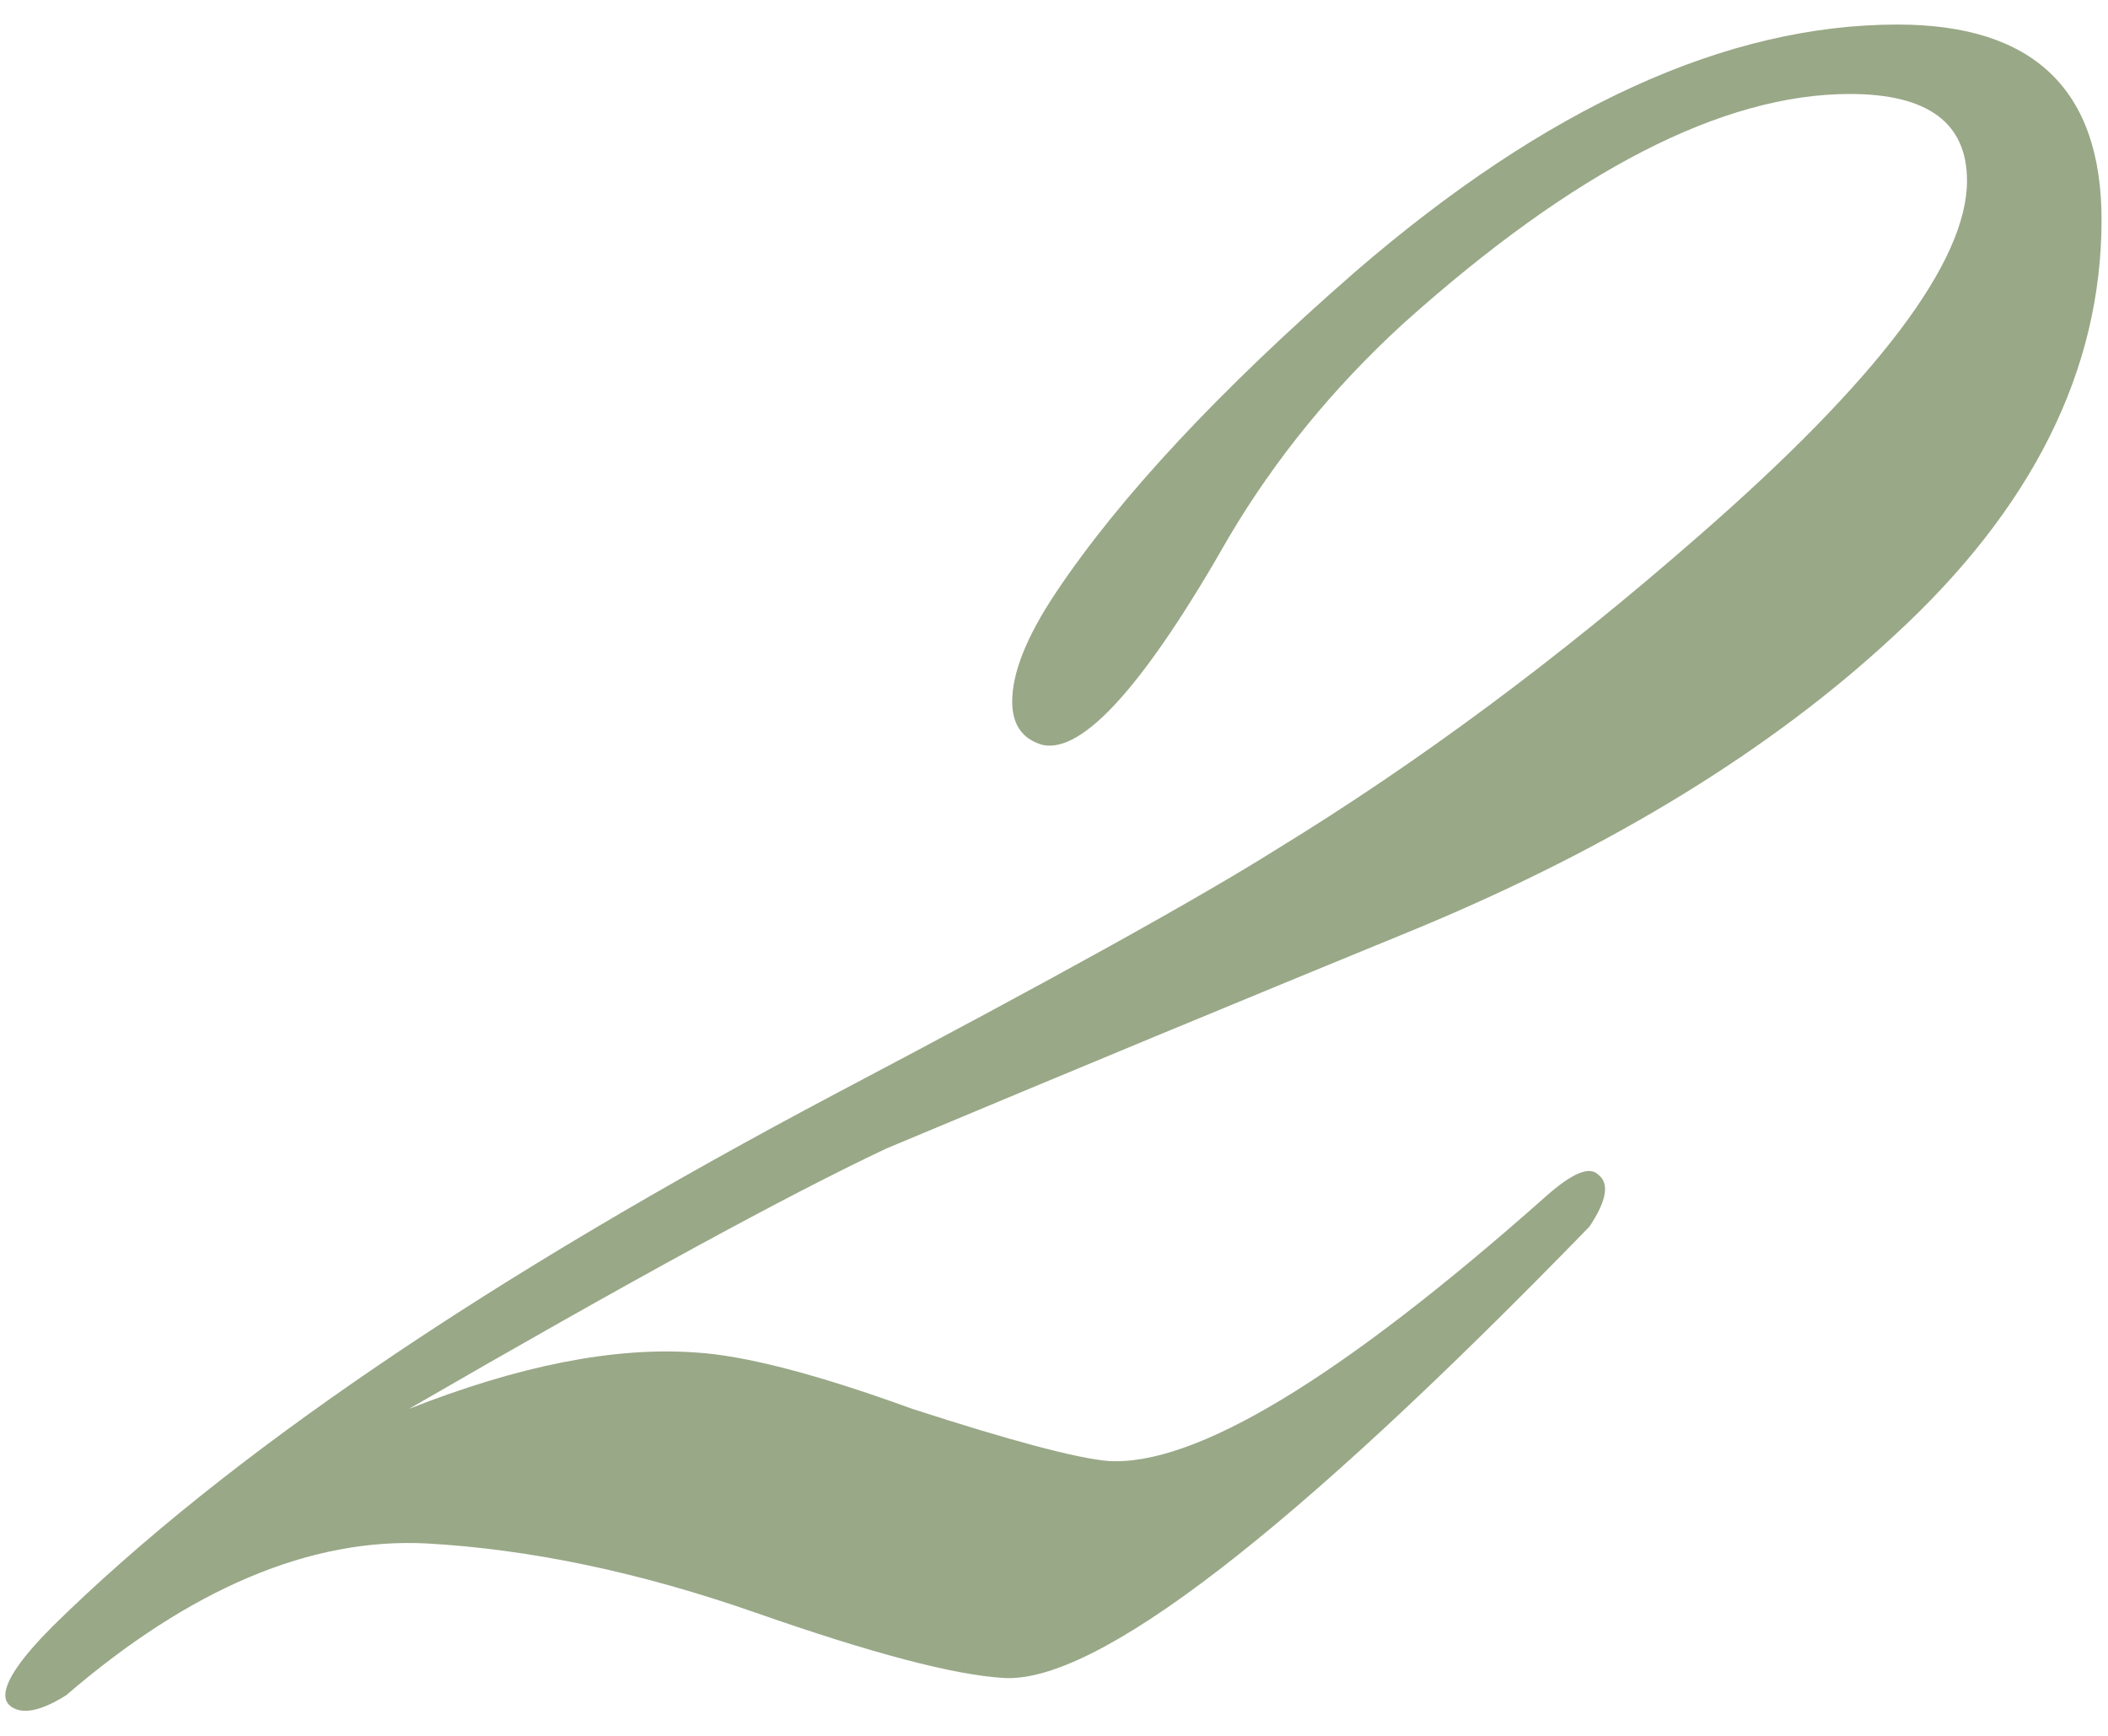 <?xml version="1.0" encoding="UTF-8"?> <svg xmlns="http://www.w3.org/2000/svg" width="68" height="56" viewBox="0 0 68 56" fill="none"><path d="M67.792 7.092C67.792 11.946 65.552 16.426 61.072 20.532C57.152 24.172 52.066 27.299 45.812 29.912C40.119 32.246 34.379 34.626 28.592 37.052C25.419 38.546 20.286 41.346 13.192 45.452C16.739 44.052 19.819 43.446 22.432 43.632C24.019 43.726 26.352 44.332 29.432 45.452C32.606 46.479 34.706 47.039 35.732 47.132C38.532 47.319 43.246 44.472 49.872 38.592C50.712 37.846 51.272 37.612 51.552 37.892C51.926 38.172 51.832 38.732 51.272 39.572C41.659 49.466 35.359 54.319 32.372 54.132C30.786 54.039 28.126 53.339 24.392 52.032C20.659 50.726 17.112 49.979 13.752 49.792C10.019 49.606 6.146 51.239 2.132 54.692C1.386 55.159 0.826 55.299 0.452 55.112C0.266 55.019 0.172 54.879 0.172 54.692C0.172 54.226 0.686 53.479 1.712 52.452C7.312 46.946 15.759 41.206 27.052 35.232C33.959 31.592 38.672 28.979 41.192 27.392C45.766 24.592 50.292 21.232 54.772 17.312C60.559 12.272 63.452 8.446 63.452 5.832C63.452 3.966 62.192 3.032 59.672 3.032C55.566 3.032 50.759 5.506 45.252 10.452C43.012 12.506 41.146 14.792 39.652 17.312C36.946 22.072 34.939 24.312 33.632 24.032C32.979 23.846 32.652 23.379 32.652 22.632C32.652 21.699 33.119 20.532 34.052 19.132C36.106 16.052 39.326 12.599 43.712 8.772C49.872 3.452 55.706 0.792 61.212 0.792C65.599 0.792 67.792 2.892 67.792 7.092Z" fill="#99A887"></path></svg> 